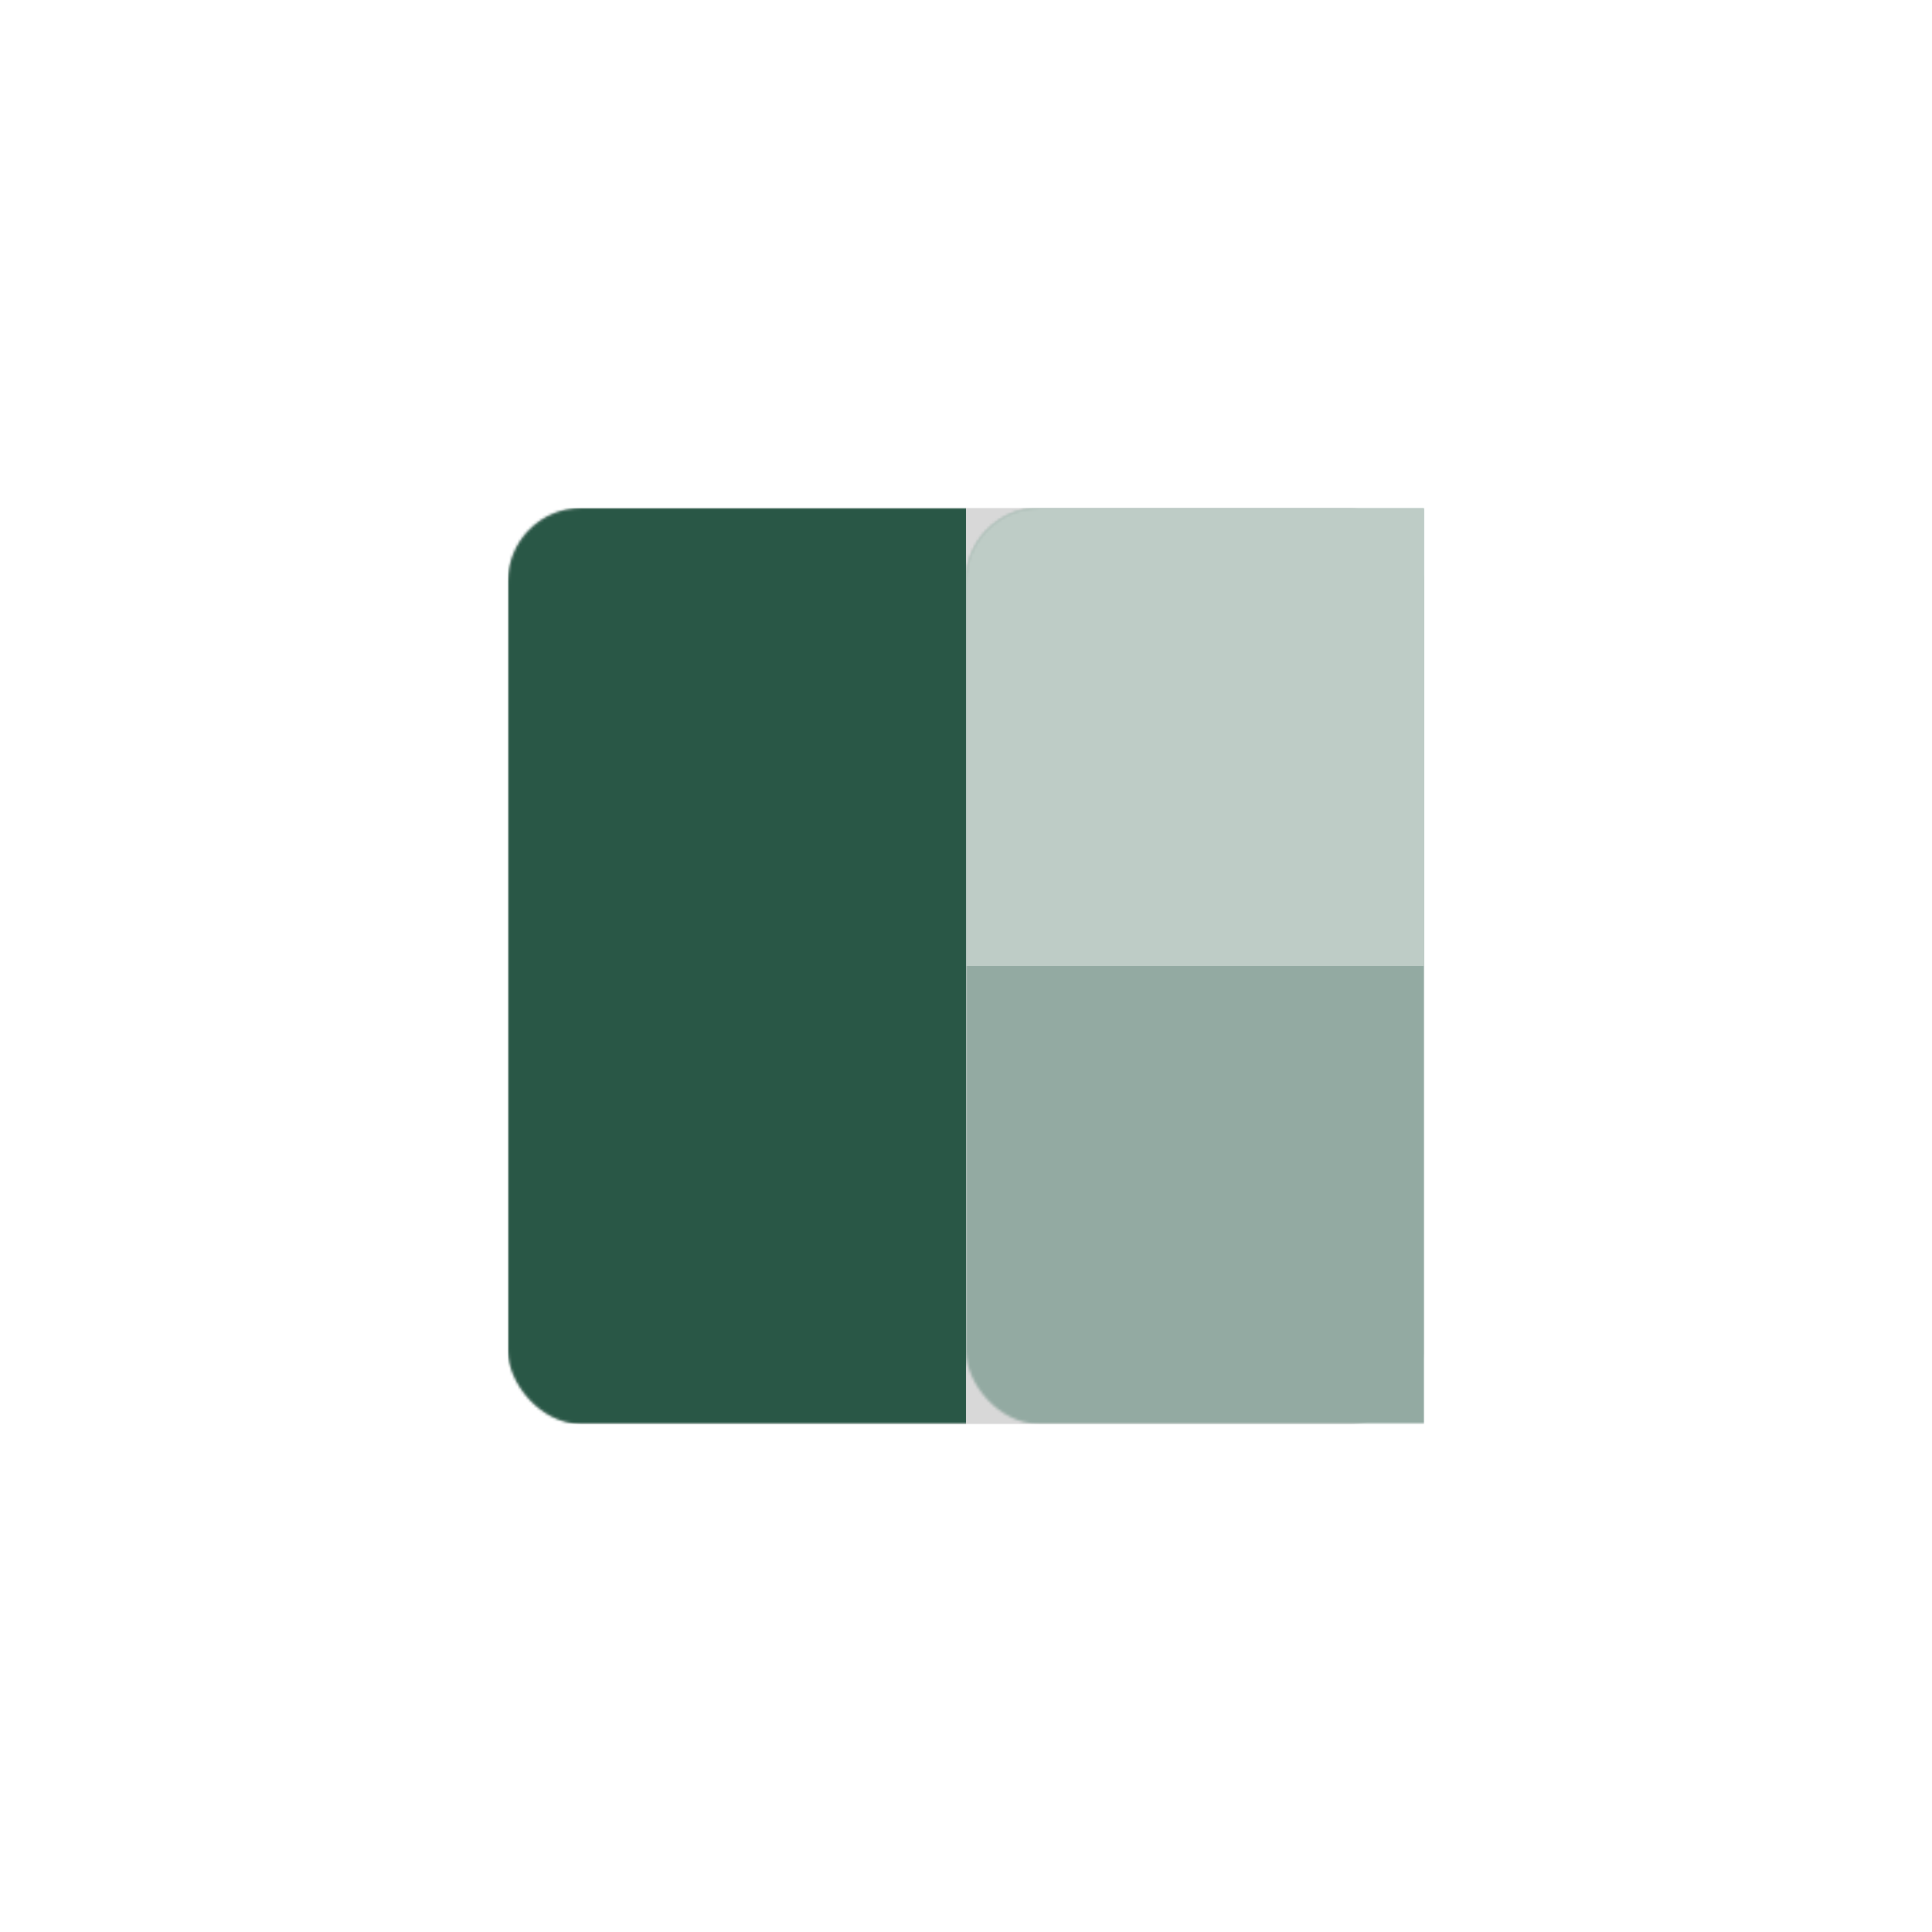 <?xml version="1.0" encoding="UTF-8"?>
<svg width="720px" height="720px" viewBox="0 0 720 720" version="1.1" xmlns="http://www.w3.org/2000/svg" xmlns:xlink="http://www.w3.org/1999/xlink">
    <title>Artboard</title>
    <defs>
        <rect id="path-1" x="0" y="0" width="341.333" height="341.333" rx="27.307"></rect>
        <rect id="path-3" x="0" y="0" width="341.333" height="341.333" rx="27.307"></rect>
        <rect id="path-5" x="0" y="0" width="341.333" height="341.333" rx="27.307"></rect>
    </defs>
    <g id="Artboard" stroke="none" stroke-width="1" fill="none" fill-rule="evenodd">
        <g id="signet-locaboo" transform="translate(189.333, 189.333)">
            <g id="Rectangle" fill="#D8D8D8" fill-rule="nonzero">
                <rect id="path-1" x="0" y="0" width="341.333" height="341.333" rx="27.307"></rect>
            </g>
            <g id="Rectangle-Clipped">
                <mask id="mask-2" fill="white">
                    <use xlink:href="#path-1"></use>
                </mask>
                <g id="path-1"></g>
                <rect id="Rectangle" fill="#295746" fill-rule="nonzero" mask="url(#mask-2)" x="0" y="0" width="170.667" height="341.333"></rect>
            </g>
            <g id="Rectangle-Clipped">
                <mask id="mask-4" fill="white">
                    <use xlink:href="#path-3"></use>
                </mask>
                <g id="path-1"></g>
                <rect id="Rectangle" fill="#93AAA2" fill-rule="nonzero" mask="url(#mask-4)" x="170.667" y="0" width="170.667" height="341.333"></rect>
            </g>
            <g id="Rectangle-Clipped">
                <mask id="mask-6" fill="white">
                    <use xlink:href="#path-5"></use>
                </mask>
                <g id="path-1"></g>
                <rect id="Rectangle" fill="#BECCC6" fill-rule="nonzero" mask="url(#mask-6)" x="170.667" y="0" width="170.667" height="170.667"></rect>
            </g>
        </g>
    </g>
</svg>
